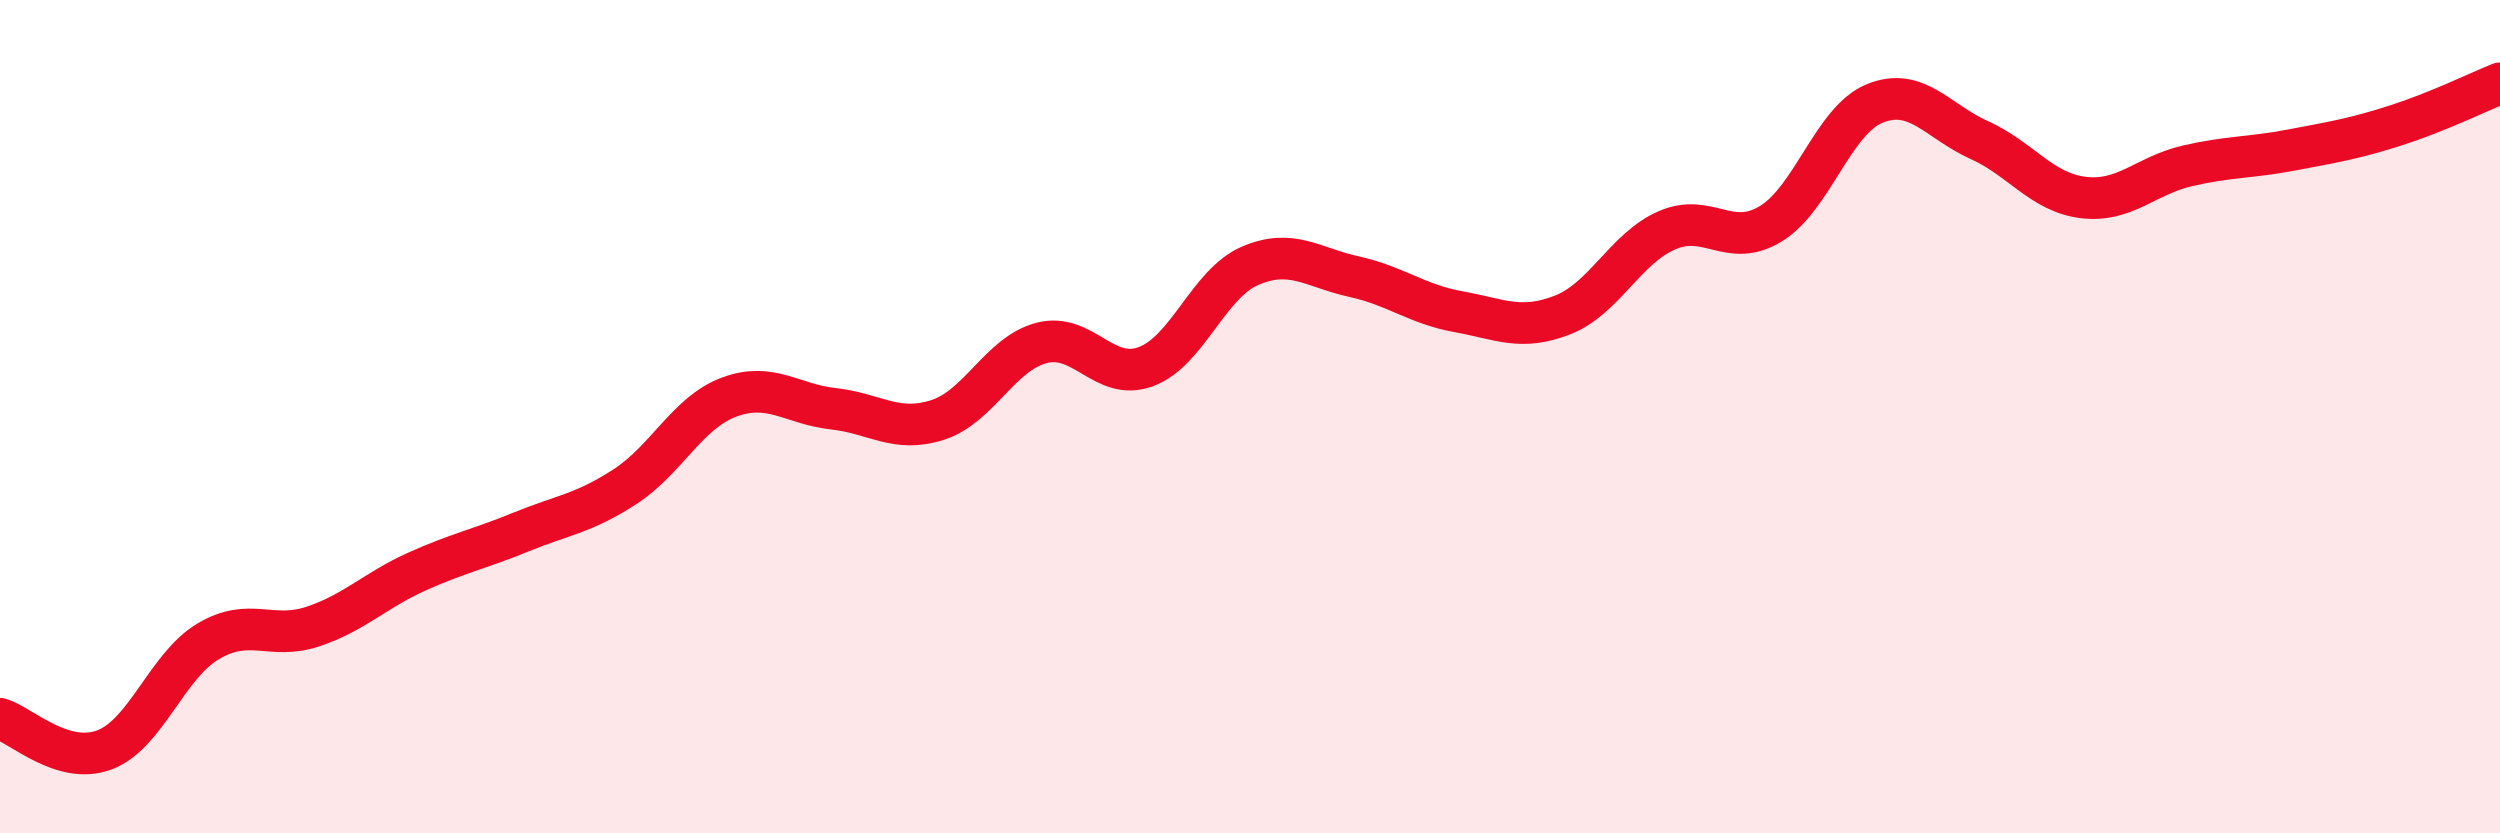 
    <svg width="60" height="20" viewBox="0 0 60 20" xmlns="http://www.w3.org/2000/svg">
      <path
        d="M 0,17.25 C 0.5,17.4 1.5,18.37 2.5,18 C 3.5,17.63 4,15.98 5,15.39 C 6,14.8 6.5,15.37 7.5,15.04 C 8.5,14.71 9,14.17 10,13.72 C 11,13.27 11.5,13.18 12.5,12.77 C 13.5,12.36 14,12.33 15,11.68 C 16,11.03 16.5,9.9 17.5,9.53 C 18.5,9.16 19,9.7 20,9.81 C 21,9.92 21.5,10.4 22.5,10.08 C 23.5,9.76 24,8.49 25,8.23 C 26,7.97 26.5,9.17 27.5,8.8 C 28.5,8.43 29,6.81 30,6.38 C 31,5.95 31.5,6.42 32.5,6.64 C 33.5,6.86 34,7.3 35,7.48 C 36,7.66 36.5,7.95 37.5,7.56 C 38.5,7.17 39,5.97 40,5.53 C 41,5.09 41.5,5.98 42.5,5.37 C 43.5,4.76 44,2.88 45,2.48 C 46,2.08 46.5,2.91 47.5,3.36 C 48.5,3.81 49,4.62 50,4.74 C 51,4.86 51.5,4.21 52.5,3.98 C 53.5,3.75 54,3.79 55,3.6 C 56,3.41 56.5,3.33 57.5,3.01 C 58.5,2.69 59.5,2.2 60,2L60 20L0 20Z"
        fill="#EB0A25"
        opacity="0.1"
        stroke-linecap="round"
        stroke-linejoin="round"
      />
      <path
        d="M 0,17.25 C 0.5,17.4 1.5,18.37 2.5,18 C 3.5,17.63 4,15.98 5,15.39 C 6,14.8 6.5,15.37 7.5,15.04 C 8.5,14.71 9,14.17 10,13.72 C 11,13.27 11.5,13.18 12.5,12.77 C 13.5,12.36 14,12.33 15,11.68 C 16,11.03 16.5,9.9 17.5,9.53 C 18.5,9.16 19,9.7 20,9.81 C 21,9.92 21.5,10.4 22.5,10.08 C 23.5,9.76 24,8.49 25,8.23 C 26,7.97 26.5,9.17 27.5,8.8 C 28.5,8.43 29,6.81 30,6.38 C 31,5.95 31.5,6.42 32.5,6.64 C 33.5,6.86 34,7.3 35,7.48 C 36,7.66 36.5,7.95 37.5,7.56 C 38.5,7.17 39,5.97 40,5.53 C 41,5.09 41.5,5.98 42.5,5.37 C 43.5,4.76 44,2.88 45,2.48 C 46,2.08 46.5,2.91 47.5,3.36 C 48.5,3.81 49,4.62 50,4.74 C 51,4.86 51.5,4.21 52.5,3.98 C 53.5,3.75 54,3.79 55,3.6 C 56,3.41 56.5,3.33 57.5,3.01 C 58.5,2.69 59.5,2.2 60,2"
        stroke="#EB0A25"
        stroke-width="1"
        fill="none"
        stroke-linecap="round"
        stroke-linejoin="round"
      />
    </svg>
  